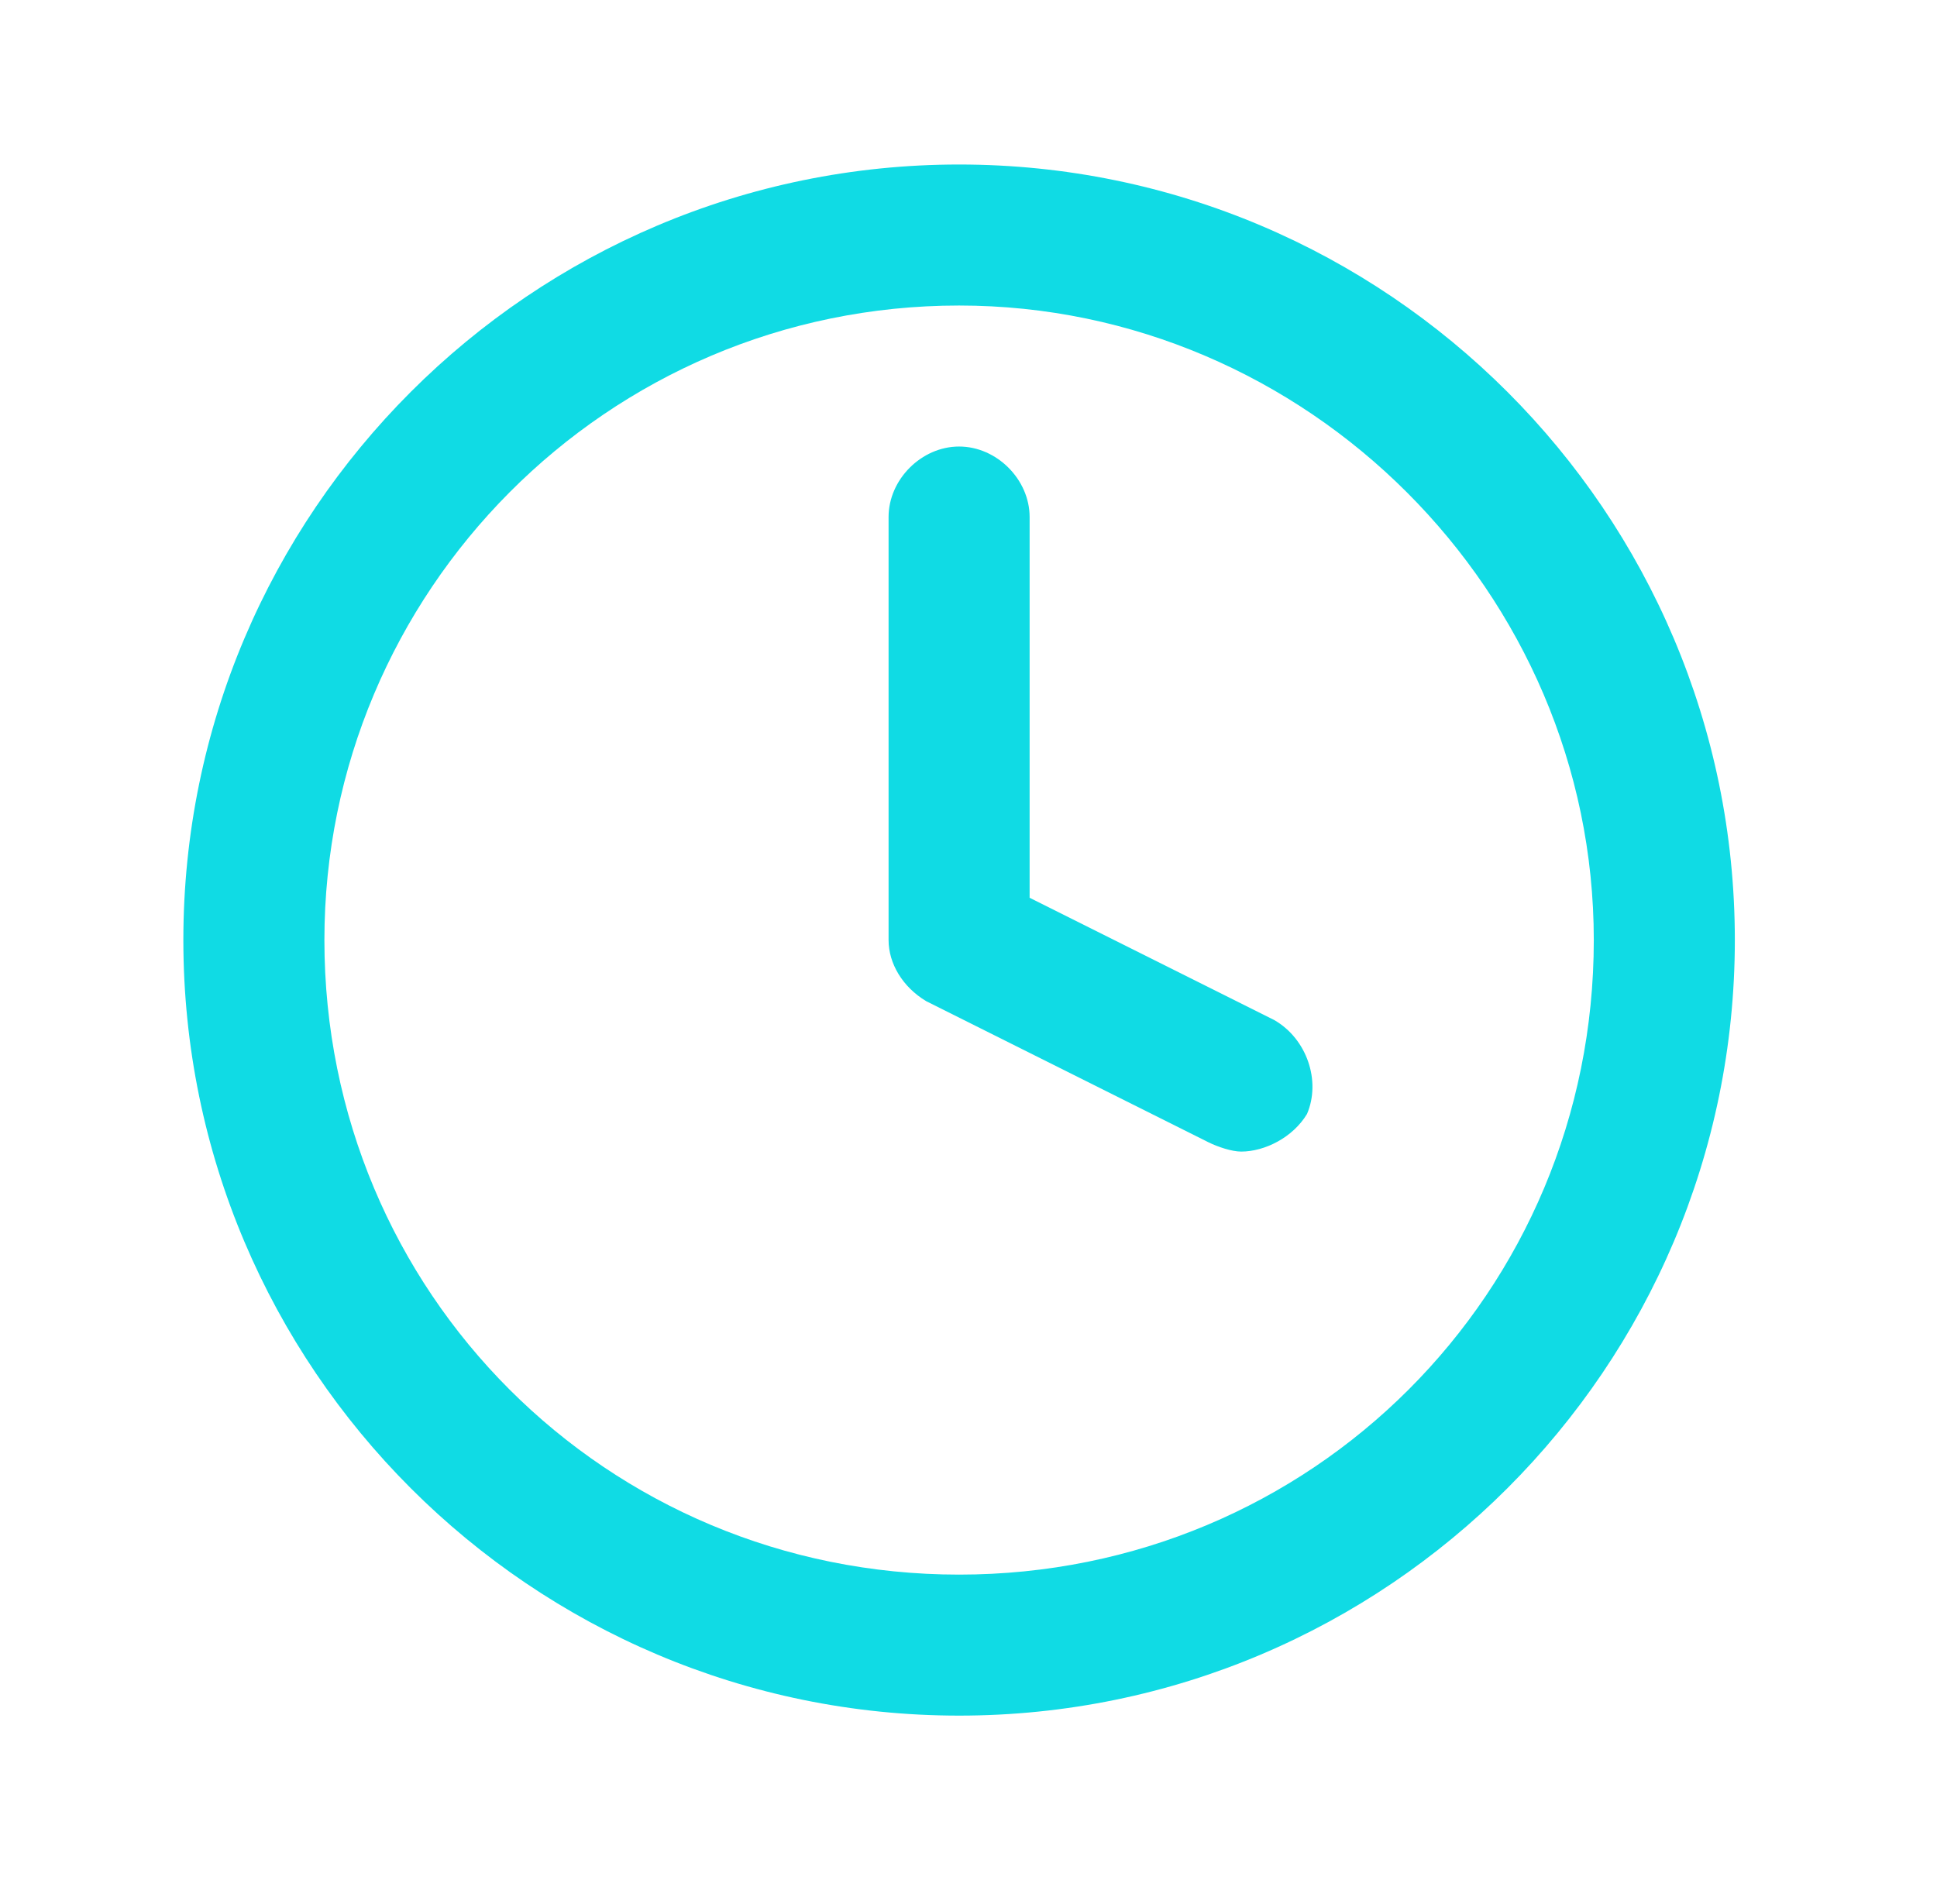 <?xml version="1.0" encoding="utf-8"?>
<!-- Generator: Adobe Illustrator 23.0.6, SVG Export Plug-In . SVG Version: 6.00 Build 0)  -->
<svg version="1.1" id="Layer_1" xmlns="http://www.w3.org/2000/svg" xmlns:xlink="http://www.w3.org/1999/xlink" x="0px" y="0px"
	 viewBox="0 0 41.2 40.5" style="enable-background:new 0 0 41.2 40.5;" xml:space="preserve">
<style type="text/css">
	.st0{fill:#10DBE4;}
</style>
<g id="Icon_feather-clock" transform="translate(-1.5 95)">
	<path class="st0" d="M21.9-58.5c-9.1,0-16.5-7.4-16.5-16.5s7.4-16.5,16.5-16.5S38.4-84.1,38.4-75S31-58.5,21.9-58.5z M21.9-88.5
		c-7.5,0-13.5,6.1-13.5,13.5c0,7.5,6,13.5,13.5,13.5s13.5-6,13.5-13.5C35.4-82.4,29.3-88.5,21.9-88.5z"/>
	<path class="st0" d="M27.9-70.5c-0.2,0-0.5-0.1-0.7-0.2l-6-3c-0.5-0.3-0.8-0.8-0.8-1.3v-9c0-0.8,0.7-1.5,1.5-1.5s1.5,0.7,1.5,1.5
		v8.1l5.2,2.6c0.7,0.4,1,1.3,0.7,2C29-70.8,28.4-70.5,27.9-70.5z"/>
</g>
</svg>

